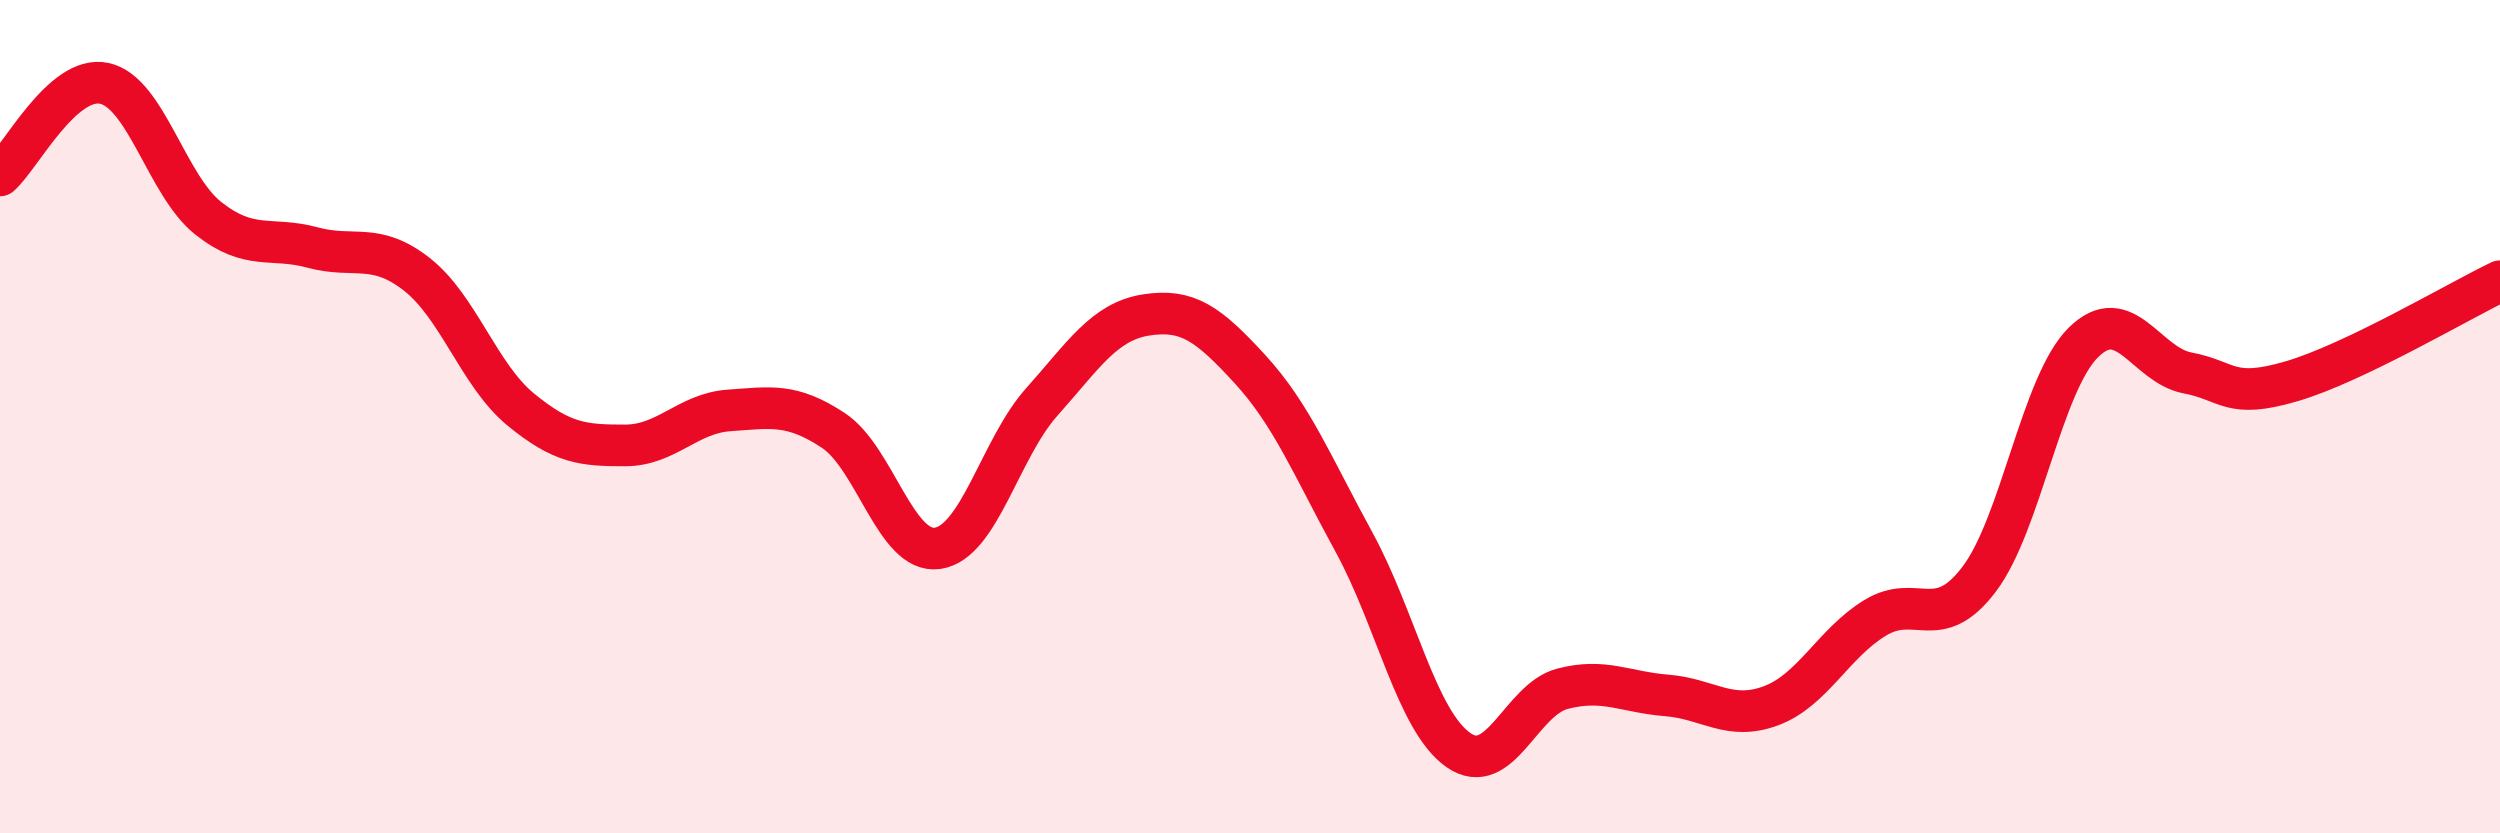
    <svg width="60" height="20" viewBox="0 0 60 20" xmlns="http://www.w3.org/2000/svg">
      <path
        d="M 0,4.21 C 0.5,3.77 1.5,1.79 2.5,2 C 3.5,2.21 4,4.45 5,5.24 C 6,6.03 6.5,5.67 7.5,5.94 C 8.5,6.21 9,5.8 10,6.58 C 11,7.36 11.5,9.01 12.5,9.83 C 13.5,10.65 14,10.69 15,10.69 C 16,10.69 16.5,9.92 17.5,9.85 C 18.5,9.78 19,9.67 20,10.33 C 21,10.99 21.5,13.3 22.5,13.16 C 23.5,13.02 24,10.77 25,9.65 C 26,8.53 26.5,7.72 27.5,7.56 C 28.5,7.4 29,7.77 30,8.86 C 31,9.95 31.5,11.19 32.5,13.02 C 33.5,14.85 34,17.3 35,18 C 36,18.7 36.5,16.79 37.5,16.53 C 38.5,16.27 39,16.61 40,16.69 C 41,16.77 41.5,17.31 42.5,16.94 C 43.5,16.57 44,15.44 45,14.83 C 46,14.22 46.5,15.22 47.5,13.9 C 48.5,12.58 49,9.21 50,8.22 C 51,7.23 51.5,8.76 52.5,8.95 C 53.5,9.14 53.5,9.59 55,9.15 C 56.5,8.71 59,7.23 60,6.75L60 20L0 20Z"
        fill="#EB0A25"
        opacity="0.1"
        stroke-linecap="round"
        stroke-linejoin="round"
      />
      <path
        d="M 0,4.21 C 0.5,3.77 1.5,1.79 2.5,2 C 3.5,2.21 4,4.45 5,5.24 C 6,6.03 6.5,5.67 7.5,5.94 C 8.5,6.21 9,5.8 10,6.58 C 11,7.36 11.5,9.01 12.5,9.83 C 13.5,10.65 14,10.69 15,10.69 C 16,10.69 16.5,9.92 17.5,9.85 C 18.5,9.78 19,9.67 20,10.33 C 21,10.99 21.5,13.3 22.5,13.16 C 23.5,13.02 24,10.77 25,9.65 C 26,8.53 26.5,7.72 27.5,7.56 C 28.5,7.4 29,7.77 30,8.86 C 31,9.95 31.5,11.19 32.5,13.02 C 33.5,14.85 34,17.3 35,18 C 36,18.7 36.5,16.79 37.5,16.53 C 38.5,16.27 39,16.61 40,16.69 C 41,16.77 41.5,17.31 42.5,16.94 C 43.5,16.57 44,15.44 45,14.83 C 46,14.22 46.5,15.22 47.5,13.9 C 48.5,12.58 49,9.21 50,8.22 C 51,7.23 51.5,8.76 52.5,8.95 C 53.5,9.14 53.5,9.59 55,9.15 C 56.5,8.71 59,7.23 60,6.75"
        stroke="#EB0A25"
        stroke-width="1"
        fill="none"
        stroke-linecap="round"
        stroke-linejoin="round"
      />
    </svg>
  